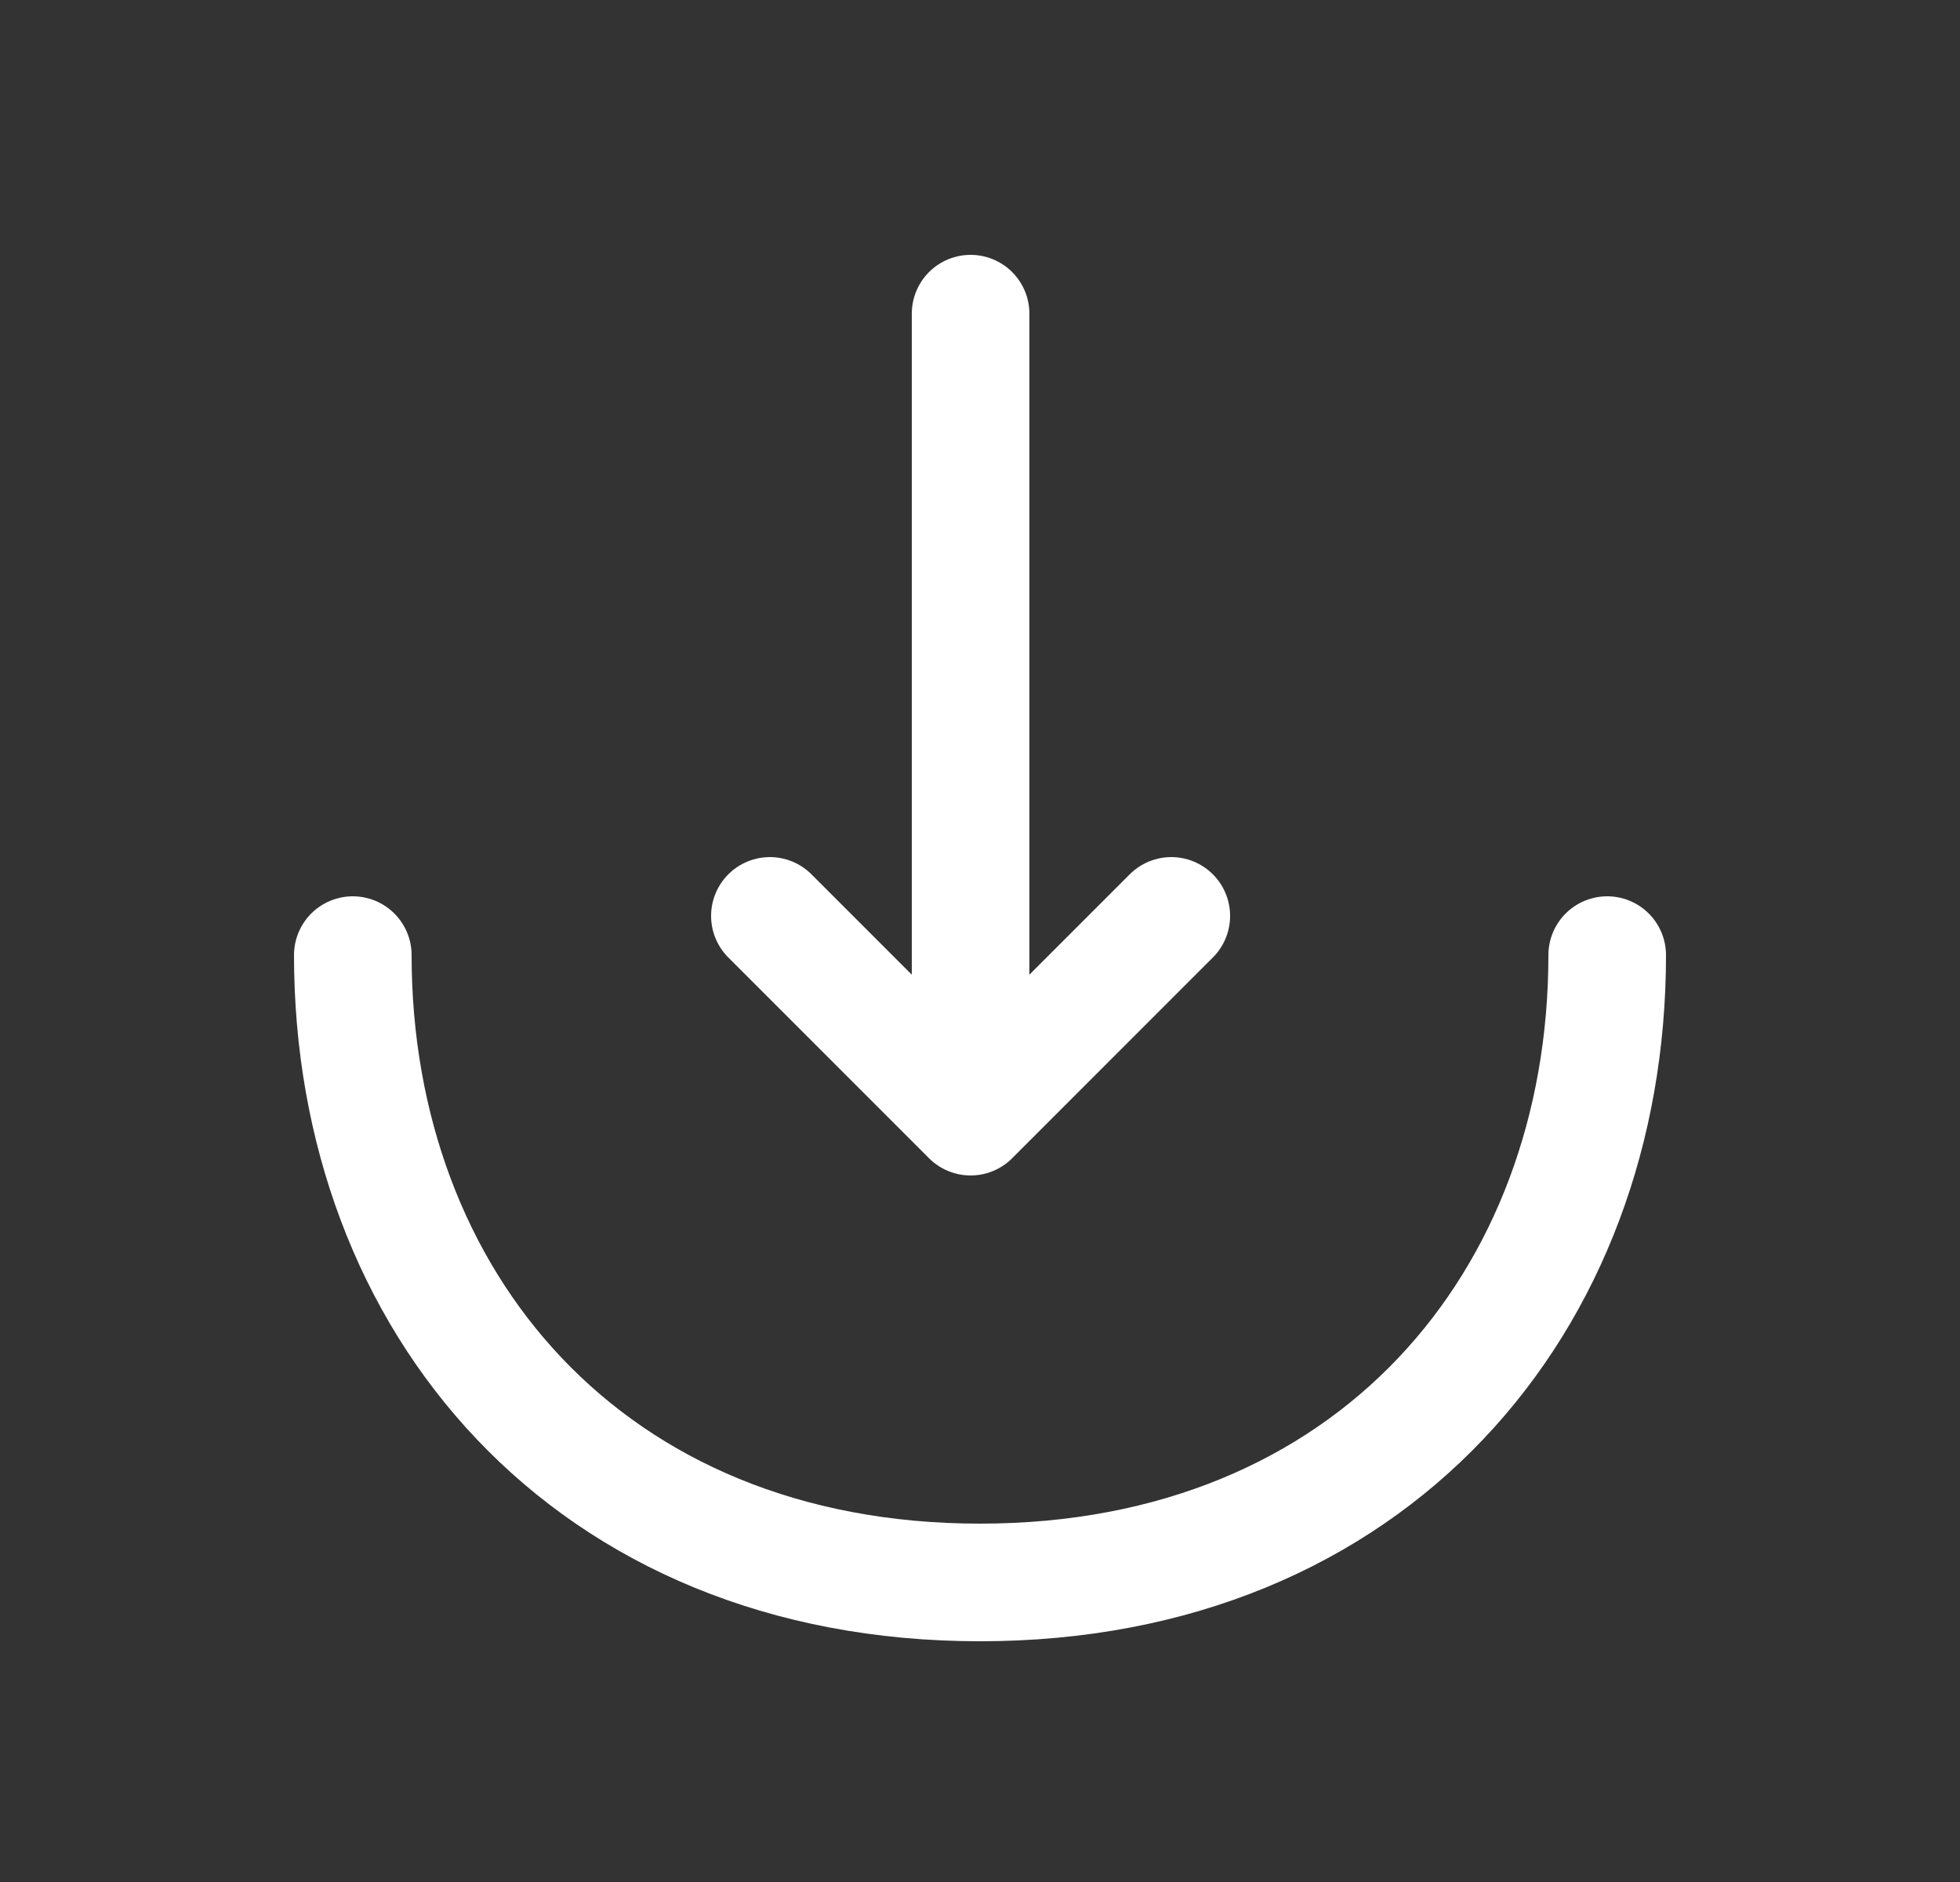<svg width="25" height="24" viewBox="0 0 25 24" fill="none" xmlns="http://www.w3.org/2000/svg">
<rect x="0" y="0" width="25" height="24" fill="#333333" stroke="none"/>
<path d="M9.82 11.68L12.38 14.24L14.94 11.68" stroke="white" stroke-width="1.5" stroke-miterlimit="10" stroke-linecap="round" stroke-linejoin="round"/>
<path d="M12.38 4V14.17" stroke="white" stroke-width="1.5" stroke-miterlimit="10" stroke-linecap="round" stroke-linejoin="round"/>
<path d="M20.5 12.18C20.5 16.6 17.5 20.18 12.5 20.18C7.5 20.18 4.5 16.6 4.5 12.18" stroke="white" stroke-width="1.5" stroke-miterlimit="10" stroke-linecap="round" stroke-linejoin="round"/>
</svg>
